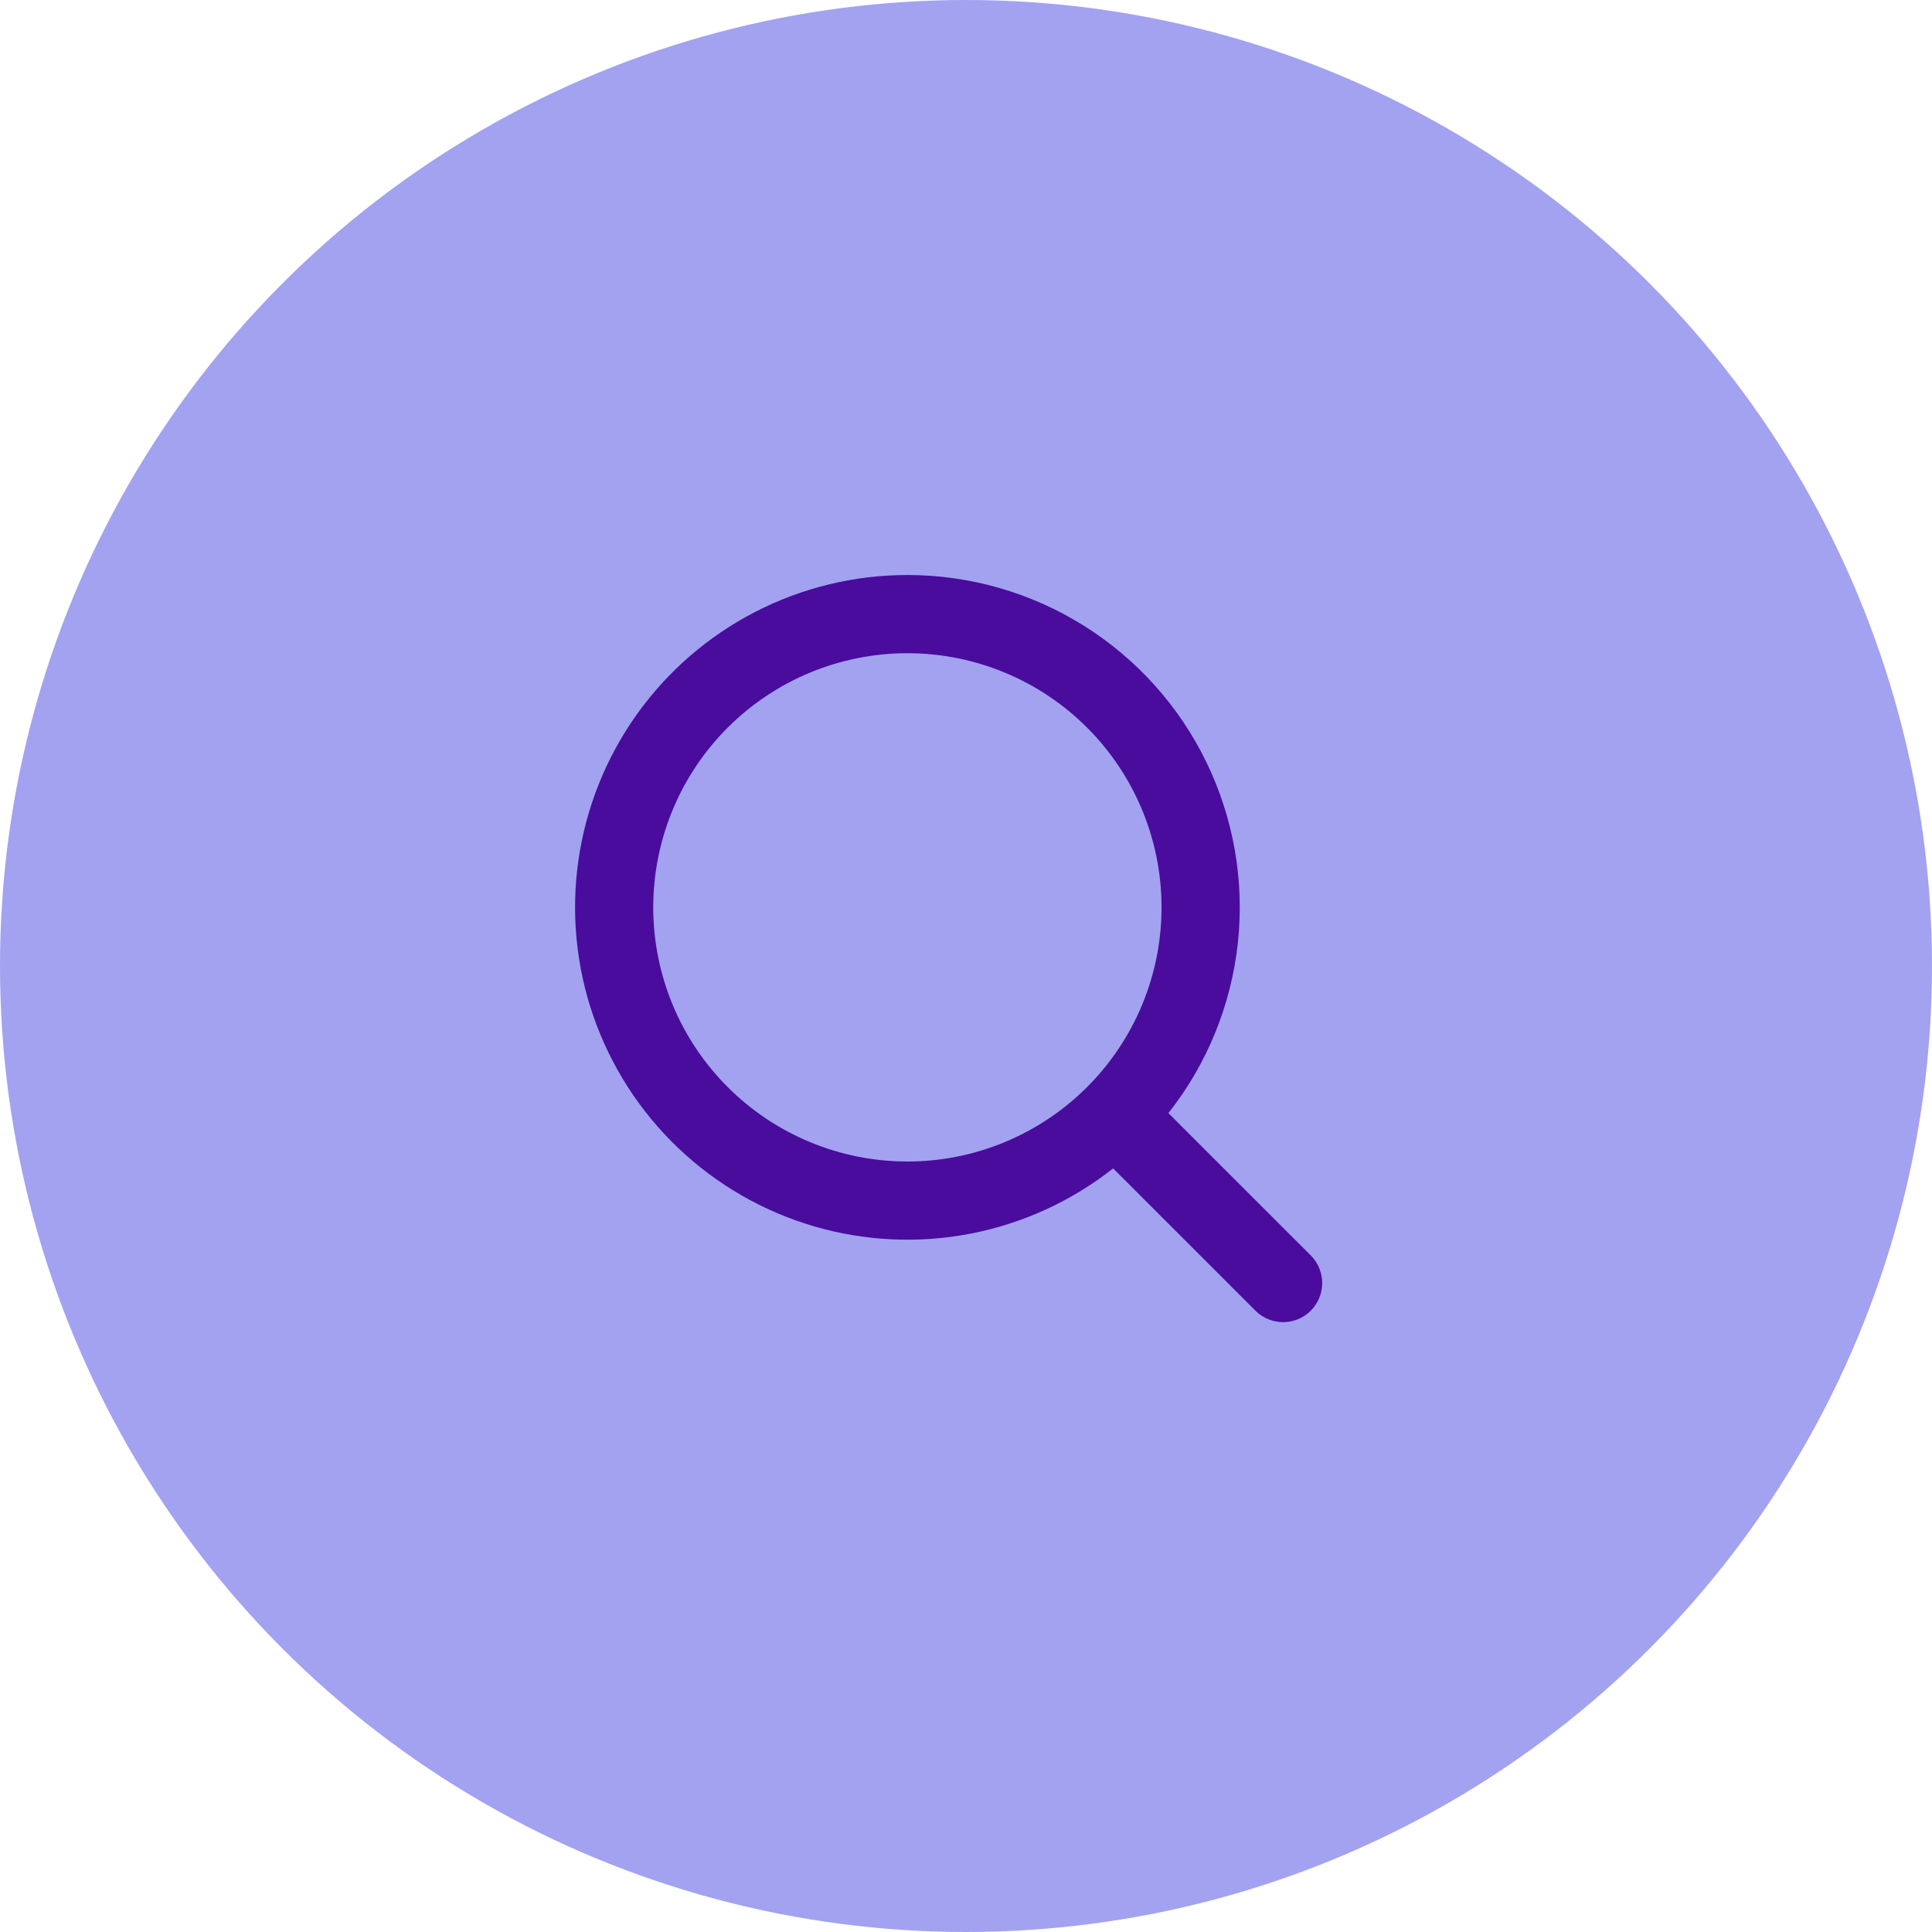 <?xml version="1.0" encoding="UTF-8"?>
<svg xmlns="http://www.w3.org/2000/svg" width="70" height="70" viewBox="0 0 70 70" fill="none">
  <circle cx="35" cy="35" r="35" fill="#A2A2F1"></circle>
  <g clip-path="url(#clip0_151_74)">
    <path fill-rule="evenodd" clip-rule="evenodd" d="M32.877 20.834C30.956 20.834 29.064 21.293 27.358 22.173C25.651 23.053 24.18 24.329 23.067 25.893C21.953 27.458 21.23 29.266 20.958 31.167C20.685 33.068 20.871 35.006 21.5 36.82C22.13 38.634 23.183 40.272 24.574 41.596C25.964 42.92 27.651 43.892 29.494 44.432C31.337 44.971 33.282 45.062 35.167 44.697C37.053 44.332 38.823 43.521 40.331 42.333L45.505 47.507C45.772 47.764 46.13 47.907 46.501 47.904C46.873 47.901 47.228 47.752 47.491 47.489C47.753 47.227 47.902 46.871 47.906 46.5C47.909 46.128 47.766 45.77 47.508 45.503L42.334 40.33C43.734 38.554 44.605 36.42 44.849 34.172C45.093 31.925 44.698 29.654 43.712 27.619C42.725 25.585 41.185 23.87 39.269 22.67C37.353 21.47 35.138 20.833 32.877 20.834ZM23.668 32.875C23.668 30.433 24.638 28.091 26.365 26.364C28.092 24.637 30.434 23.667 32.877 23.667C35.319 23.667 37.661 24.637 39.388 26.364C41.115 28.091 42.085 30.433 42.085 32.875C42.085 35.317 41.115 37.66 39.388 39.386C37.661 41.113 35.319 42.084 32.877 42.084C30.434 42.084 28.092 41.113 26.365 39.386C24.638 37.66 23.668 35.317 23.668 32.875Z" fill="#490C9D"></path>
  </g>
  <defs>
    <clipPath id="clip0_151_74">
      <rect width="34" height="34" fill="white" transform="translate(18 18)"></rect>
    </clipPath>
  </defs>
</svg>
